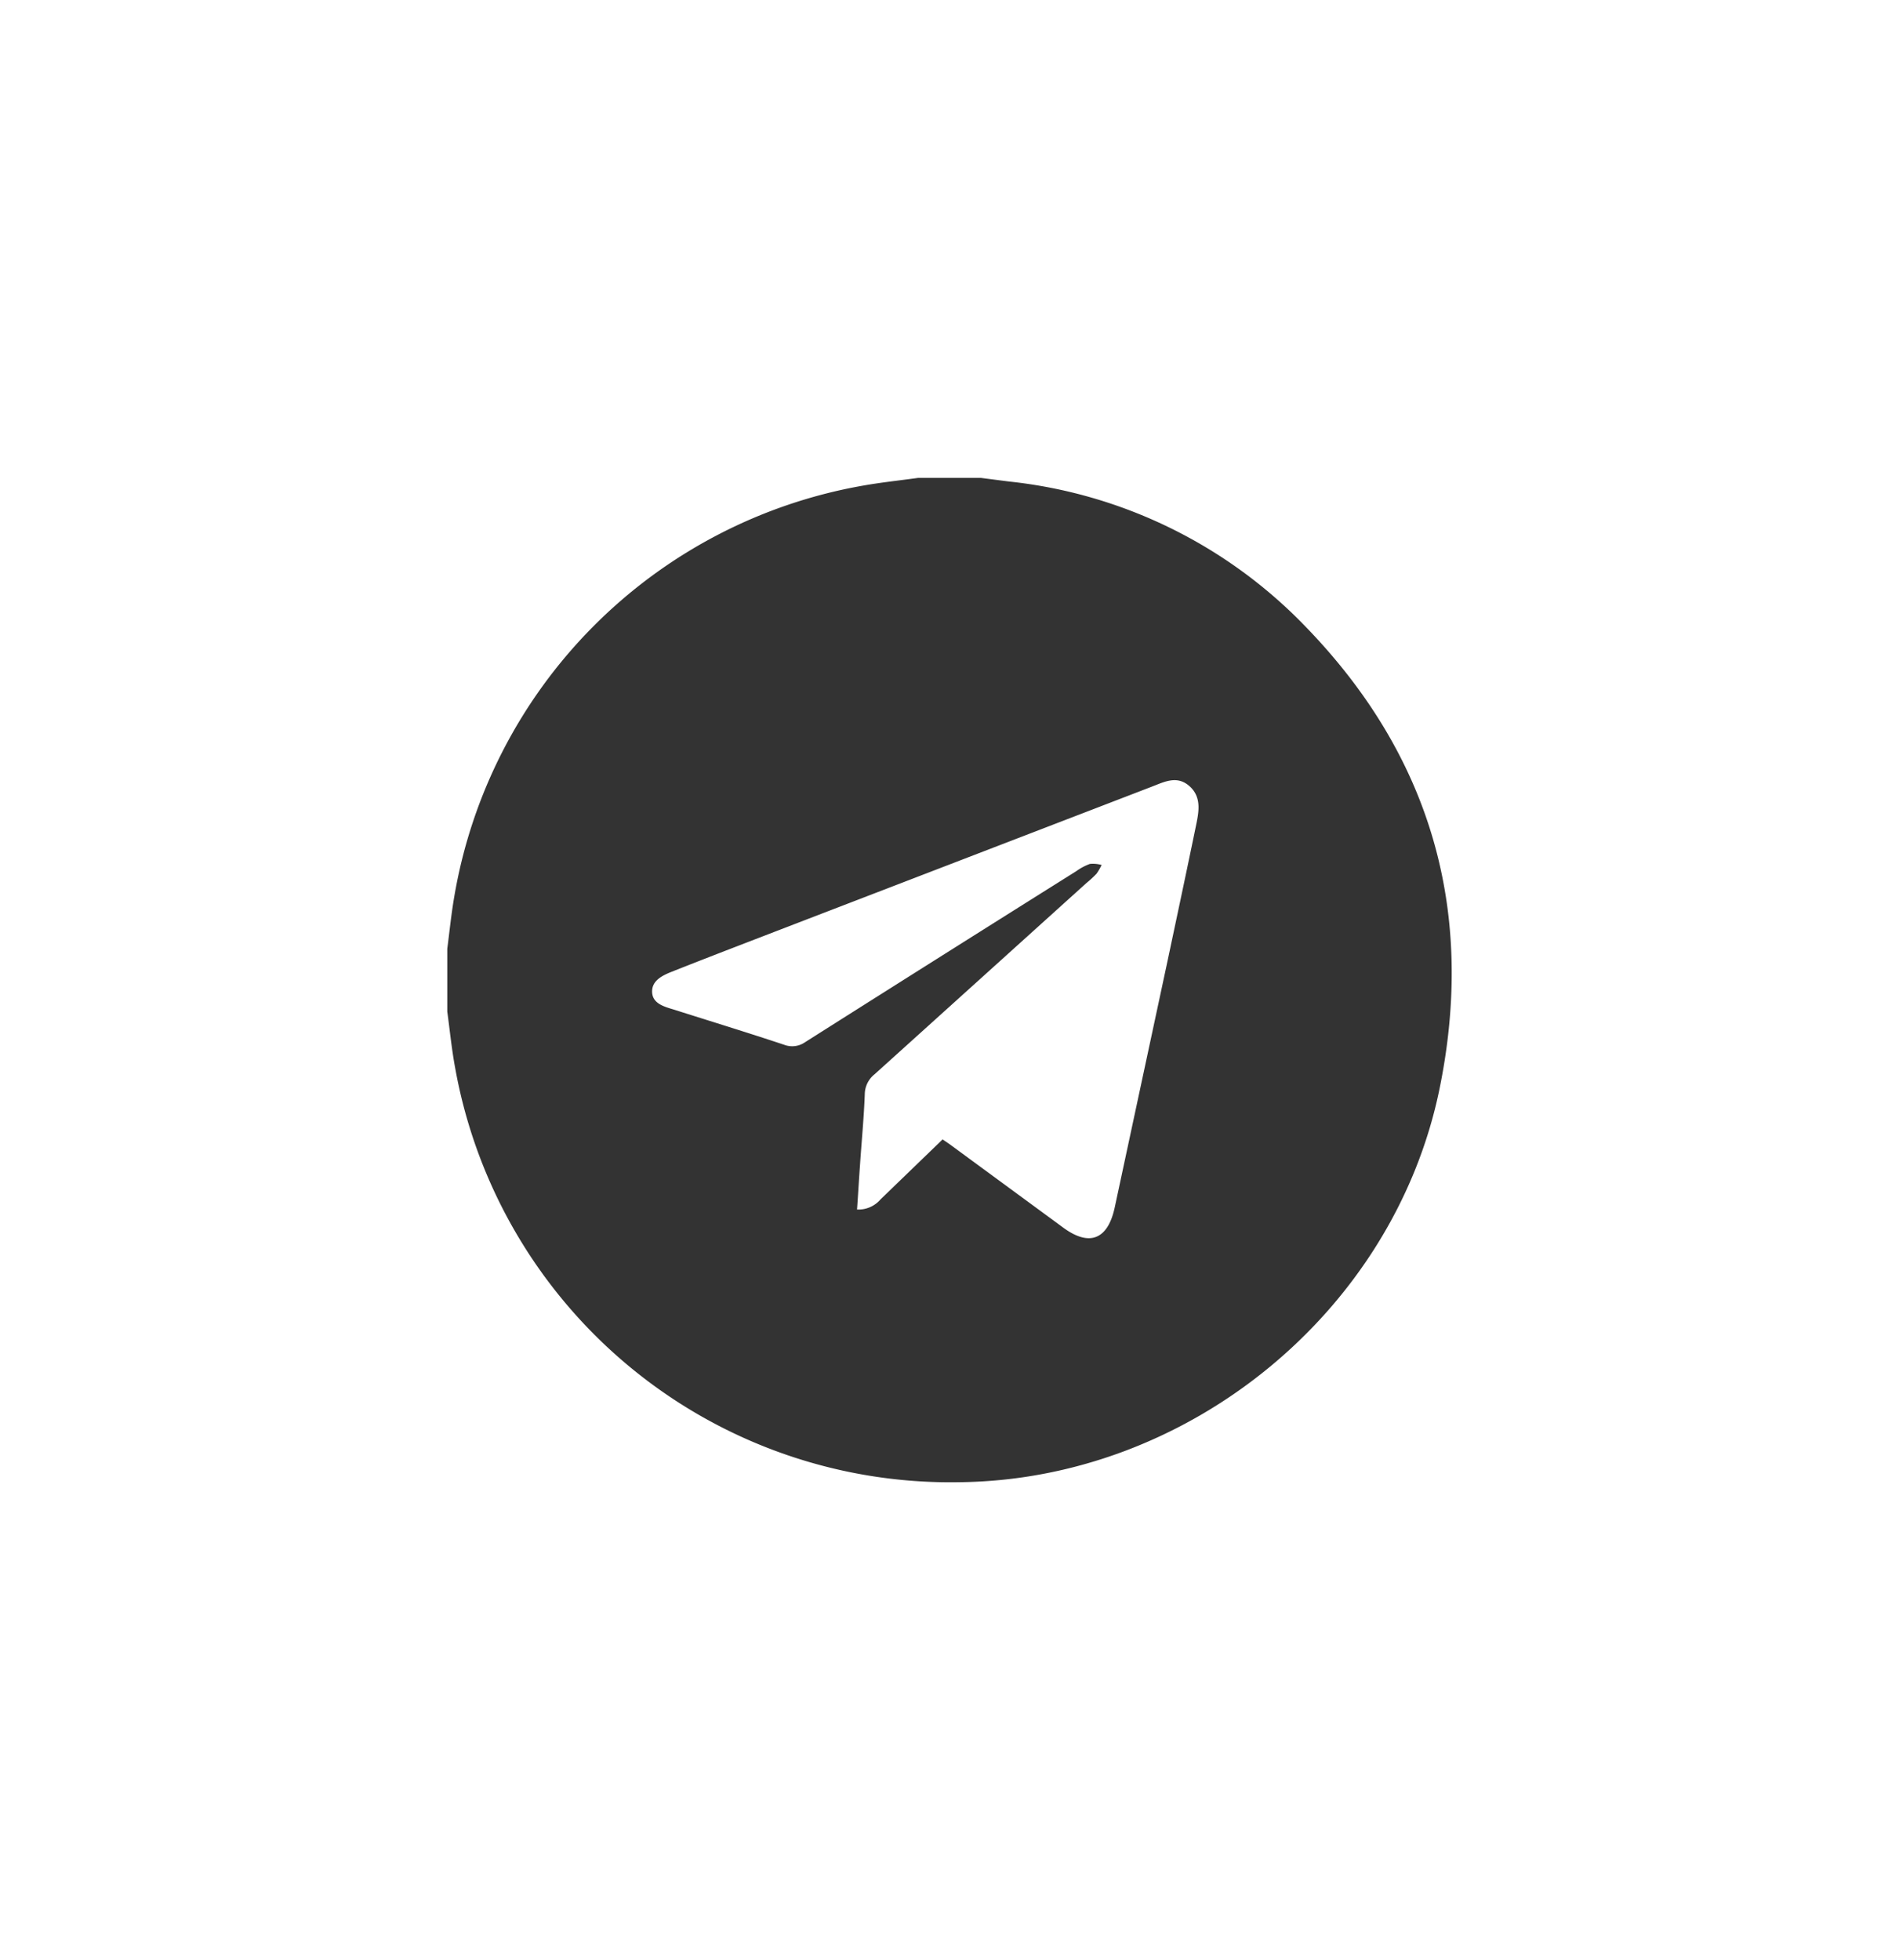 <?xml version="1.0" encoding="UTF-8"?> <svg xmlns="http://www.w3.org/2000/svg" id="Слой_1" data-name="Слой 1" viewBox="0 0 216.19 223.15"><defs><style>.cls-1{fill:#333;}</style></defs><path class="cls-1" d="M50.92,115.15V108c.26-2,.45-3.91.78-5.84A57.22,57.22,0,0,1,98.24,55.28c2.08-.37,4.19-.59,6.28-.88h7.15l3.19.41a54.89,54.89,0,0,1,33.79,16.54C163,86.16,168,103.88,163.87,124c-5.26,25.45-28.72,44.48-54.7,44.72a57.28,57.28,0,0,1-57.36-47.2C51.42,119.43,51.21,117.28,50.92,115.15Zm56.39,14.55.79.54L121,139.71c3,2.23,5.12,1.42,5.91-2.29l6-28c1.1-5.2,2.21-10.39,3.28-15.6.32-1.54.58-3.17-.82-4.37s-2.81-.45-4.2.08L90.33,105.24c-4.61,1.78-9.23,3.54-13.82,5.36-1.06.42-2.32,1-2.27,2.33s1.41,1.67,2.5,2c4.18,1.33,8.37,2.61,12.54,4a2.57,2.57,0,0,0,2.38-.3q15.41-9.76,30.86-19.46a6.35,6.35,0,0,1,1.56-.83,3.63,3.63,0,0,1,1.33.12,6.43,6.43,0,0,1-.58,1,12.89,12.89,0,0,1-1.15,1.06q-12.06,10.89-24.12,21.77a2.94,2.94,0,0,0-1.11,2.27c-.1,2.67-.36,5.34-.54,8-.12,1.7-.22,3.4-.34,5.12a3.3,3.3,0,0,0,2.67-1.15Z"></path></svg> 
